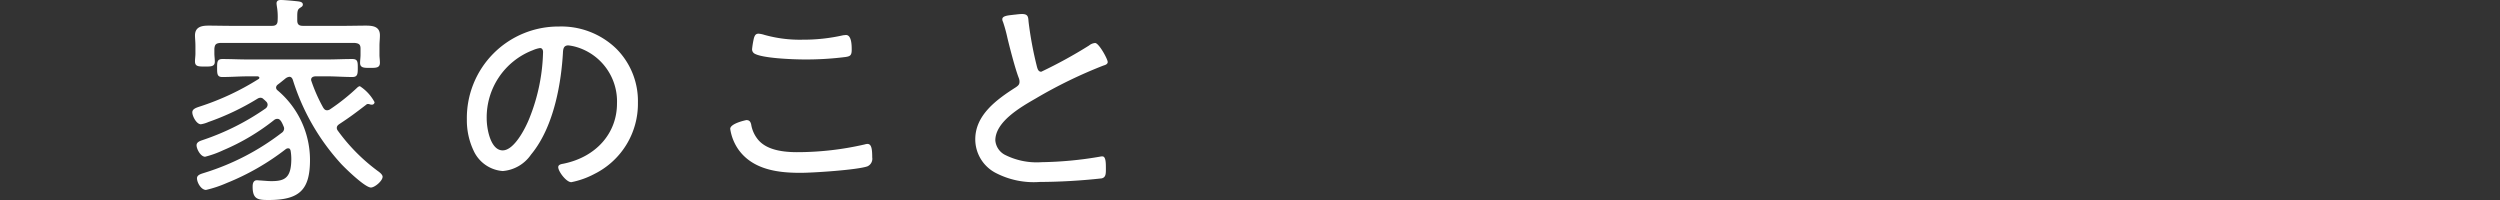 <svg xmlns="http://www.w3.org/2000/svg" xmlns:xlink="http://www.w3.org/1999/xlink" width="325" height="26" viewBox="0 0 325 26">
  <rect x="0" y="0" width="325" height="26" fill="#333333" stroke="none"/>
  <defs>
    <clipPath id="clip-path">
      <rect id="長方形_112" data-name="長方形 112" width="119" height="26" fill="none"/>
    </clipPath>
  </defs>
  <g id="txt_mv01_sp" transform="translate(25 0)">
    <g id="グループ_266" data-name="グループ 266" transform="translate(0 0)" clip-path="url(#clip-path)">
      <path id="パス_1587" data-name="パス 1587" d="M9.915,26c-1.363,0-2.073-.076-2.073-1.719,0-.21,0-.85.563-.85.045,0,.127.006.209.014s.155.014.2.014c.169.009.335.022.5.035.327.026.654.052.982.052,1.744,0,2.573-.436,2.573-2.915A6.246,6.246,0,0,0,12.78,19.6c-.06-.241-.143-.32-.338-.32a.555.555,0,0,0-.281.1,31.994,31.994,0,0,1-7.681,4.41,15.256,15.256,0,0,1-2.7.9c-.624,0-1.172-.946-1.172-1.517,0-.406.462-.55.87-.678l.165-.052a31.915,31.915,0,0,0,9.972-5.174.681.681,0,0,0,.322-.554.644.644,0,0,0-.075-.294l-.037-.086a3.553,3.553,0,0,0-.283-.567c-.14-.194-.268-.317-.466-.317a.664.664,0,0,0-.45.159,28.456,28.456,0,0,1-6.608,3.919,12.913,12.913,0,0,1-2.352.846c-.588,0-1.114-1.011-1.114-1.488,0-.408.429-.555.743-.662l.115-.04A32.119,32.119,0,0,0,9.5,14.117a.644.644,0,0,0,.29-.494.588.588,0,0,0-.212-.443,2.9,2.9,0,0,0-.312-.283.523.523,0,0,0-.424-.189.765.765,0,0,0-.346.109,32.94,32.94,0,0,1-6.4,3.044,3.922,3.922,0,0,1-.98.294C.539,16.153,0,15.09,0,14.608c0-.436.474-.594.977-.761a33.906,33.906,0,0,0,7.65-3.582.17.17,0,0,0,.086-.175c0-.048-.021-.118-.209-.165l-1.32,0c-.532,0-1.072.021-1.615.043s-1.11.044-1.667.044c-.678,0-.678-.426-.678-1.2,0-.711,0-1.14.678-1.14.557,0,1.113.014,1.666.029s1.084.029,1.617.029h10.37c.533,0,1.066-.014,1.6-.029s1.094-.029,1.65-.029c.707,0,.707.39.707,1.169s-.03,1.169-.707,1.169c-.557,0-1.106-.022-1.651-.044s-1.07-.043-1.6-.043H15.985c-.366.034-.541.178-.541.453a.448.448,0,0,0,.037.161A20.957,20.957,0,0,0,17,13.965c.15.24.279.371.521.371a.717.717,0,0,0,.4-.135,27.011,27.011,0,0,0,3.387-2.685c.13-.129.309-.307.483-.307a5.665,5.665,0,0,1,1.9,2.067.329.329,0,0,1-.33.33.708.708,0,0,1-.254-.032.8.8,0,0,0-.239-.054.334.334,0,0,0-.272.1l-.114.088c-1.289.985-1.937,1.48-3.352,2.411-.2.139-.347.268-.347.522a.631.631,0,0,0,.129.341A24,24,0,0,0,24.072,22.2c.286.2.667.5.667.778,0,.536-1.023,1.4-1.52,1.4-.788,0-3.434-2.592-3.915-3.122A28.958,28.958,0,0,1,13.074,10.4c-.1-.288-.239-.416-.458-.416a1.028,1.028,0,0,0-.538.245c-.319.261-.64.523-.989.784a.518.518,0,0,0-.2.379.468.468,0,0,0,.153.319A11.849,11.849,0,0,1,15.3,20.776C15.3,24.682,13.94,26,9.915,26M23.1,8.826c-.776,0-1.289,0-1.289-.648,0-.161.014-.344.029-.527s.029-.359.029-.516V6.324c0-.511-.176-.685-.752-.742H3.613c-.543.054-.69.2-.745.749v.631c0,.172.015.343.029.515s.029.352.029.527c0,.648-.485.648-1.289.648-.894,0-1.289-.027-1.289-.677,0-.161.014-.337.029-.513s.029-.343.029-.5V5.977c0-.325-.019-.6-.035-.846C.359,4.938.348,4.769.348,4.616c0-1.133.886-1.285,1.754-1.285.494,0,.988.007,1.481.014s.987.014,1.481.014h5.287c.528,0,.744-.215.744-.743A8.175,8.175,0,0,0,10.98.747a1.075,1.075,0,0,0-.013-.121A1.668,1.668,0,0,1,10.95.445c0-.445.409-.445.562-.445.469,0,1.608.107,2.215.174.256.034.642.087.642.416,0,.2-.132.283-.286.381-.038.026-.078.051-.12.081-.289.184-.321.5-.321,1.131v.463c0,.514.209.714.745.714h5.287c.475,0,.958-.007,1.444-.014s.991-.014,1.489-.014c.926,0,1.782.152,1.782,1.256,0,.212-.013.431-.028.656s-.03.481-.03.734V7.136c0,.172.015.336.029.5s.029.337.029.513c0,.677-.485.677-1.288.677" transform="translate(0 0)" fill="#fff"/>
      <path id="パス_1588" data-name="パス 1588" d="M65.194,25.235c-.655,0-1.695-1.4-1.695-1.951,0-.327.376-.4.651-.447l.128-.026c4.167-.885,6.86-3.95,6.86-7.81a7.368,7.368,0,0,0-5.121-7.29,6.109,6.109,0,0,0-1.2-.258c-.66,0-.685.513-.711,1.056-.2,3.329-1.005,9.365-4.144,13.139a4.927,4.927,0,0,1-3.685,2.139A4.538,4.538,0,0,1,52.5,21.144a9.2,9.2,0,0,1-.879-4.057A11.891,11.891,0,0,1,63.567,5a10.275,10.275,0,0,1,7.425,2.828,9.613,9.613,0,0,1,2.867,7.058,10.188,10.188,0,0,1-5.642,9.272,10.906,10.906,0,0,1-3.024,1.079M61.127,7.8a3.54,3.54,0,0,0-.9.267l-.125.048A9.347,9.347,0,0,0,54.2,16.97c0,1.348.508,4.131,2.08,4.131,1.466,0,2.936-2.794,3.509-4.272a24.474,24.474,0,0,0,1.738-8.519c0-.12-.029-.511-.4-.511" transform="translate(-15.929 -1.552)" fill="#fff"/>
      <path id="パス_1589" data-name="パス 1589" d="M110.24,24.437c-2.74,0-6.13-.345-8.044-3.041a6.3,6.3,0,0,1-1.057-2.675c0-.714,2.08-1.14,2.1-1.14.391,0,.527.207.62.543a4.145,4.145,0,0,0,.971,2.086c.927,1.038,2.564,1.542,5,1.542a39.137,39.137,0,0,0,8.814-1.012,1.283,1.283,0,0,1,.335-.059c.519,0,.62.64.62,1.748a1.078,1.078,0,0,1-.626,1.166c-1.3.46-7,.843-8.737.843M110.792,9.7c-1.388,0-5.57-.145-6.544-.793a.648.648,0,0,1-.263-.608,11.981,11.981,0,0,1,.234-1.377c.091-.272.192-.574.59-.574a3.18,3.18,0,0,1,.744.148,17.025,17.025,0,0,0,5.006.634,23.293,23.293,0,0,0,5.271-.578,1.522,1.522,0,0,0,.158-.014,1.784,1.784,0,0,1,.206-.016c.738,0,.738,1.4.738,1.922,0,.745-.223.849-.814.937a40.76,40.76,0,0,1-5.325.319" transform="translate(-31.21 -1.97)" fill="#fff"/>
      <path id="パス_1590" data-name="パス 1590" d="M155.588,24.477a10.714,10.714,0,0,1-5.815-1.226,4.928,4.928,0,0,1-2.56-4.317c0-3.146,2.73-5.148,5.289-6.777.278-.194.462-.349.462-.695a1.306,1.306,0,0,0-.084-.472c-.473-1.207-1.177-3.941-1.483-5.218a19.018,19.018,0,0,0-.579-2.109.692.692,0,0,1-.091-.341c0-.411.641-.485,1.262-.556l.279-.034c.123-.01.239-.023.354-.037a5.791,5.791,0,0,1,.671-.05c.765,0,.8.364.841.916l.012.132a47.152,47.152,0,0,0,1.073,5.754c.1.382.205.7.572.7A60.631,60.631,0,0,0,162,6.741a1.418,1.418,0,0,1,.792-.329c.493,0,1.637,2.088,1.637,2.472,0,.3-.358.4-.572.464a60.986,60.986,0,0,0-8.756,4.259c-1.989,1.142-5.281,3.031-5.281,5.472a2.332,2.332,0,0,0,1.216,1.853,9.141,9.141,0,0,0,4.786.974,48.187,48.187,0,0,0,7.624-.722,1.04,1.04,0,0,1,.3-.03.285.285,0,0,1,.208.088c.242.241.24.946.239,1.511v.12c0,.605-.037,1.011-.546,1.138a76.825,76.825,0,0,1-8.062.466" transform="translate(-45.428 -0.822)" fill="#fff"/>
    </g>
    <rect id="長方形_349" data-name="長方形 349" width="325" height="1" transform="translate(-25 13)" fill="none"/>
  </g>
</svg>
